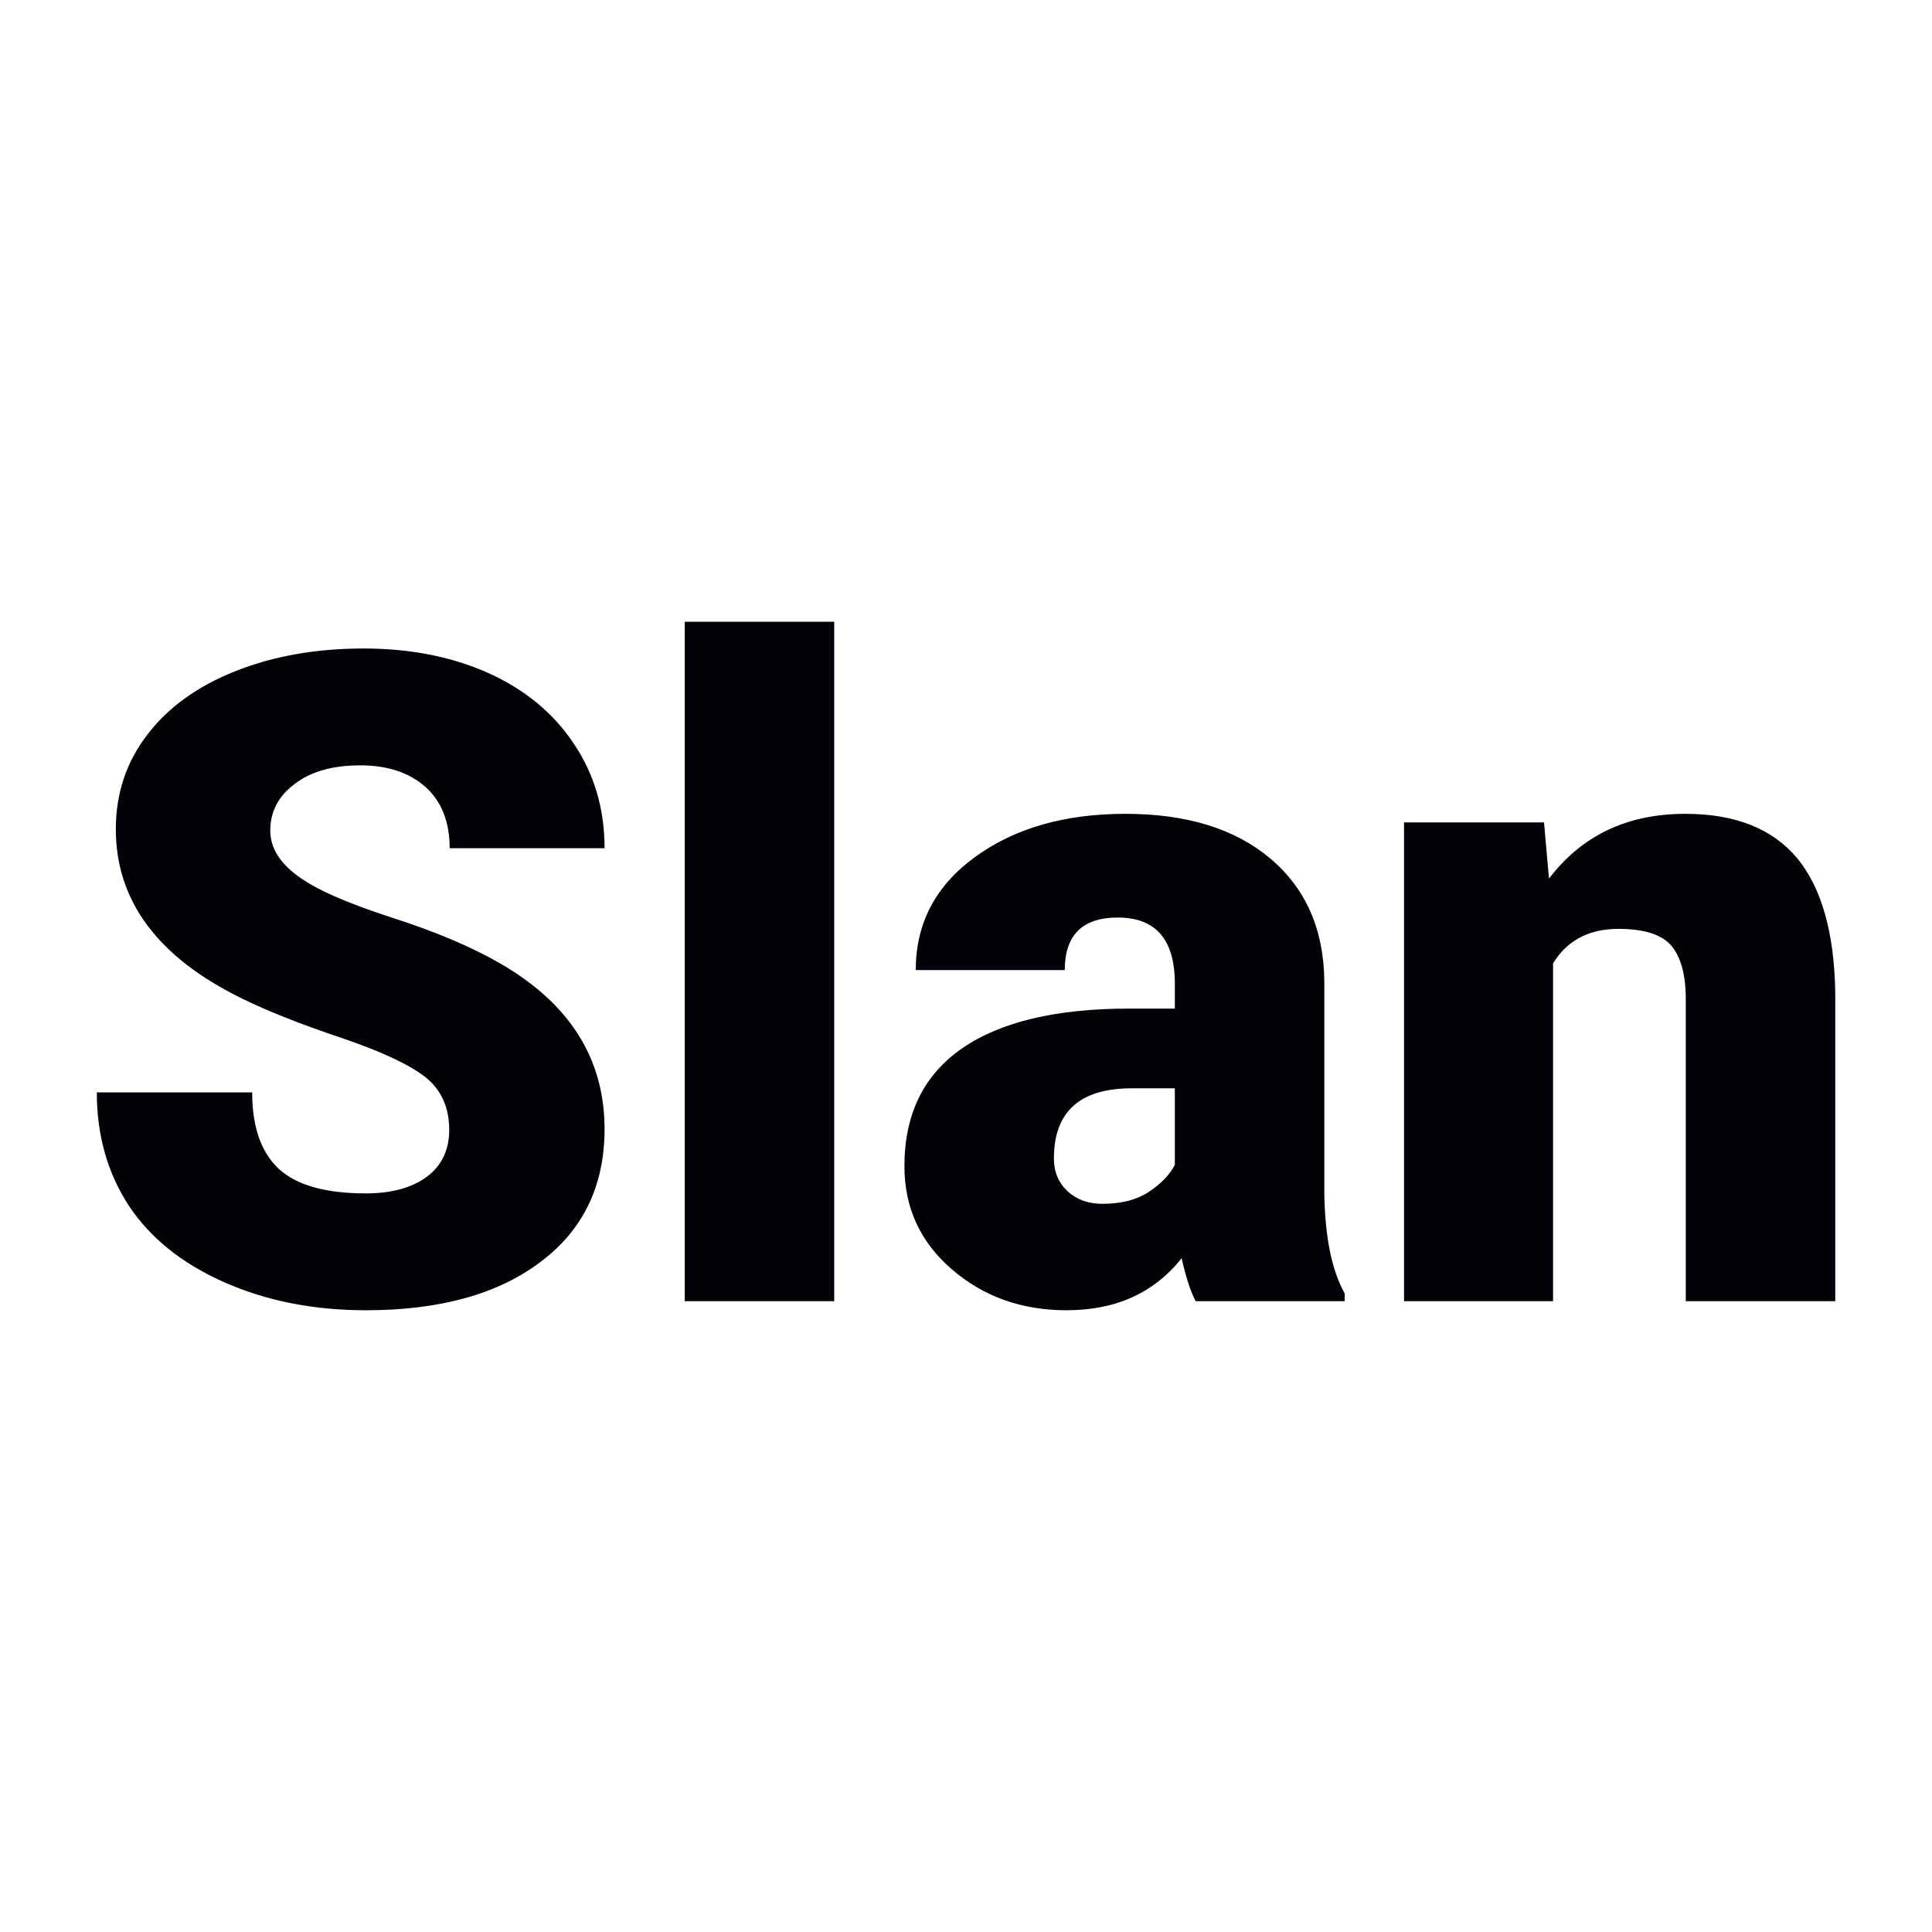 <svg xmlns="http://www.w3.org/2000/svg" version="1.1" xmlns:xlink="http://www.w3.org/1999/xlink" viewBox="0 0 200 200"><rect width="200" height="200" fill="url('#gradient')"></rect><defs><linearGradient id="gradient" gradientTransform="rotate(0 0.5 0.5)"><stop offset="0%" stop-color="#ffffff"></stop><stop offset="100%" stop-color="#ffffff"></stop></linearGradient></defs><g><g fill="#010308" transform="matrix(4.689,0,0,4.689,7.067,134.7)" stroke="#aade39" stroke-width="0"><path d="M8.41-3.78L8.41-3.78Q8.41-4.53 7.88-4.95Q7.34-5.37 6.01-5.82Q4.67-6.27 3.82-6.69L3.82-6.69Q1.05-8.05 1.05-10.42L1.05-10.42Q1.05-11.60 1.74-12.50Q2.43-13.41 3.69-13.91Q4.95-14.41 6.52-14.41L6.52-14.41Q8.06-14.41 9.27-13.87Q10.49-13.32 11.16-12.31Q11.84-11.30 11.84-10L11.84-10L8.42-10Q8.42-10.87 7.89-11.35Q7.35-11.83 6.45-11.83L6.45-11.83Q5.53-11.83 5.00-11.42Q4.46-11.02 4.46-10.39L4.46-10.39Q4.46-9.84 5.05-9.40Q5.63-8.96 7.11-8.48Q8.58-8.01 9.53-7.46L9.53-7.46Q11.84-6.13 11.84-3.80L11.84-3.80Q11.84-1.93 10.43-0.87Q9.02 0.20 6.57 0.20L6.57 0.20Q4.84 0.20 3.44-0.42Q2.04-1.04 1.33-2.12Q0.63-3.20 0.63-4.61L0.63-4.61L4.06-4.61Q4.06-3.47 4.65-2.92Q5.24-2.38 6.57-2.38L6.57-2.38Q7.42-2.38 7.92-2.75Q8.41-3.12 8.41-3.78ZM16.91-15L16.91 0L13.61 0L13.61-15L16.91-15ZM28.18 0L24.89 0Q24.72-0.32 24.58-0.95L24.58-0.95Q23.67 0.20 22.04 0.20L22.04 0.20Q20.55 0.20 19.50-0.71Q18.46-1.61 18.46-2.98L18.46-2.98Q18.46-4.70 19.73-5.58Q21.00-6.46 23.42-6.46L23.42-6.46L24.43-6.46L24.43-7.01Q24.43-8.47 23.17-8.47L23.17-8.47Q22.00-8.47 22.00-7.31L22.00-7.31L18.71-7.31Q18.71-8.85 20.01-9.80Q21.32-10.76 23.34-10.76Q25.36-10.76 26.53-9.78Q27.71-8.79 27.73-7.07L27.73-7.07L27.73-2.39Q27.75-0.94 28.18-0.17L28.18-0.17L28.18 0ZM22.83-2.15L22.83-2.15Q23.45-2.15 23.85-2.41Q24.26-2.68 24.43-3.01L24.43-3.01L24.43-4.70L23.48-4.70Q21.76-4.70 21.76-3.15L21.76-3.15Q21.76-2.71 22.06-2.43Q22.36-2.15 22.83-2.15ZM29.49-10.57L32.58-10.57L32.69-9.33Q33.78-10.76 35.70-10.76L35.70-10.76Q37.35-10.76 38.17-9.78Q38.98-8.79 39.01-6.81L39.01-6.81L39.01 0L35.71 0L35.71-6.67Q35.71-7.47 35.39-7.85Q35.07-8.22 34.22-8.22L34.22-8.22Q33.25-8.22 32.78-7.46L32.78-7.46L32.78 0L29.49 0L29.49-10.57Z"></path></g></g></svg>